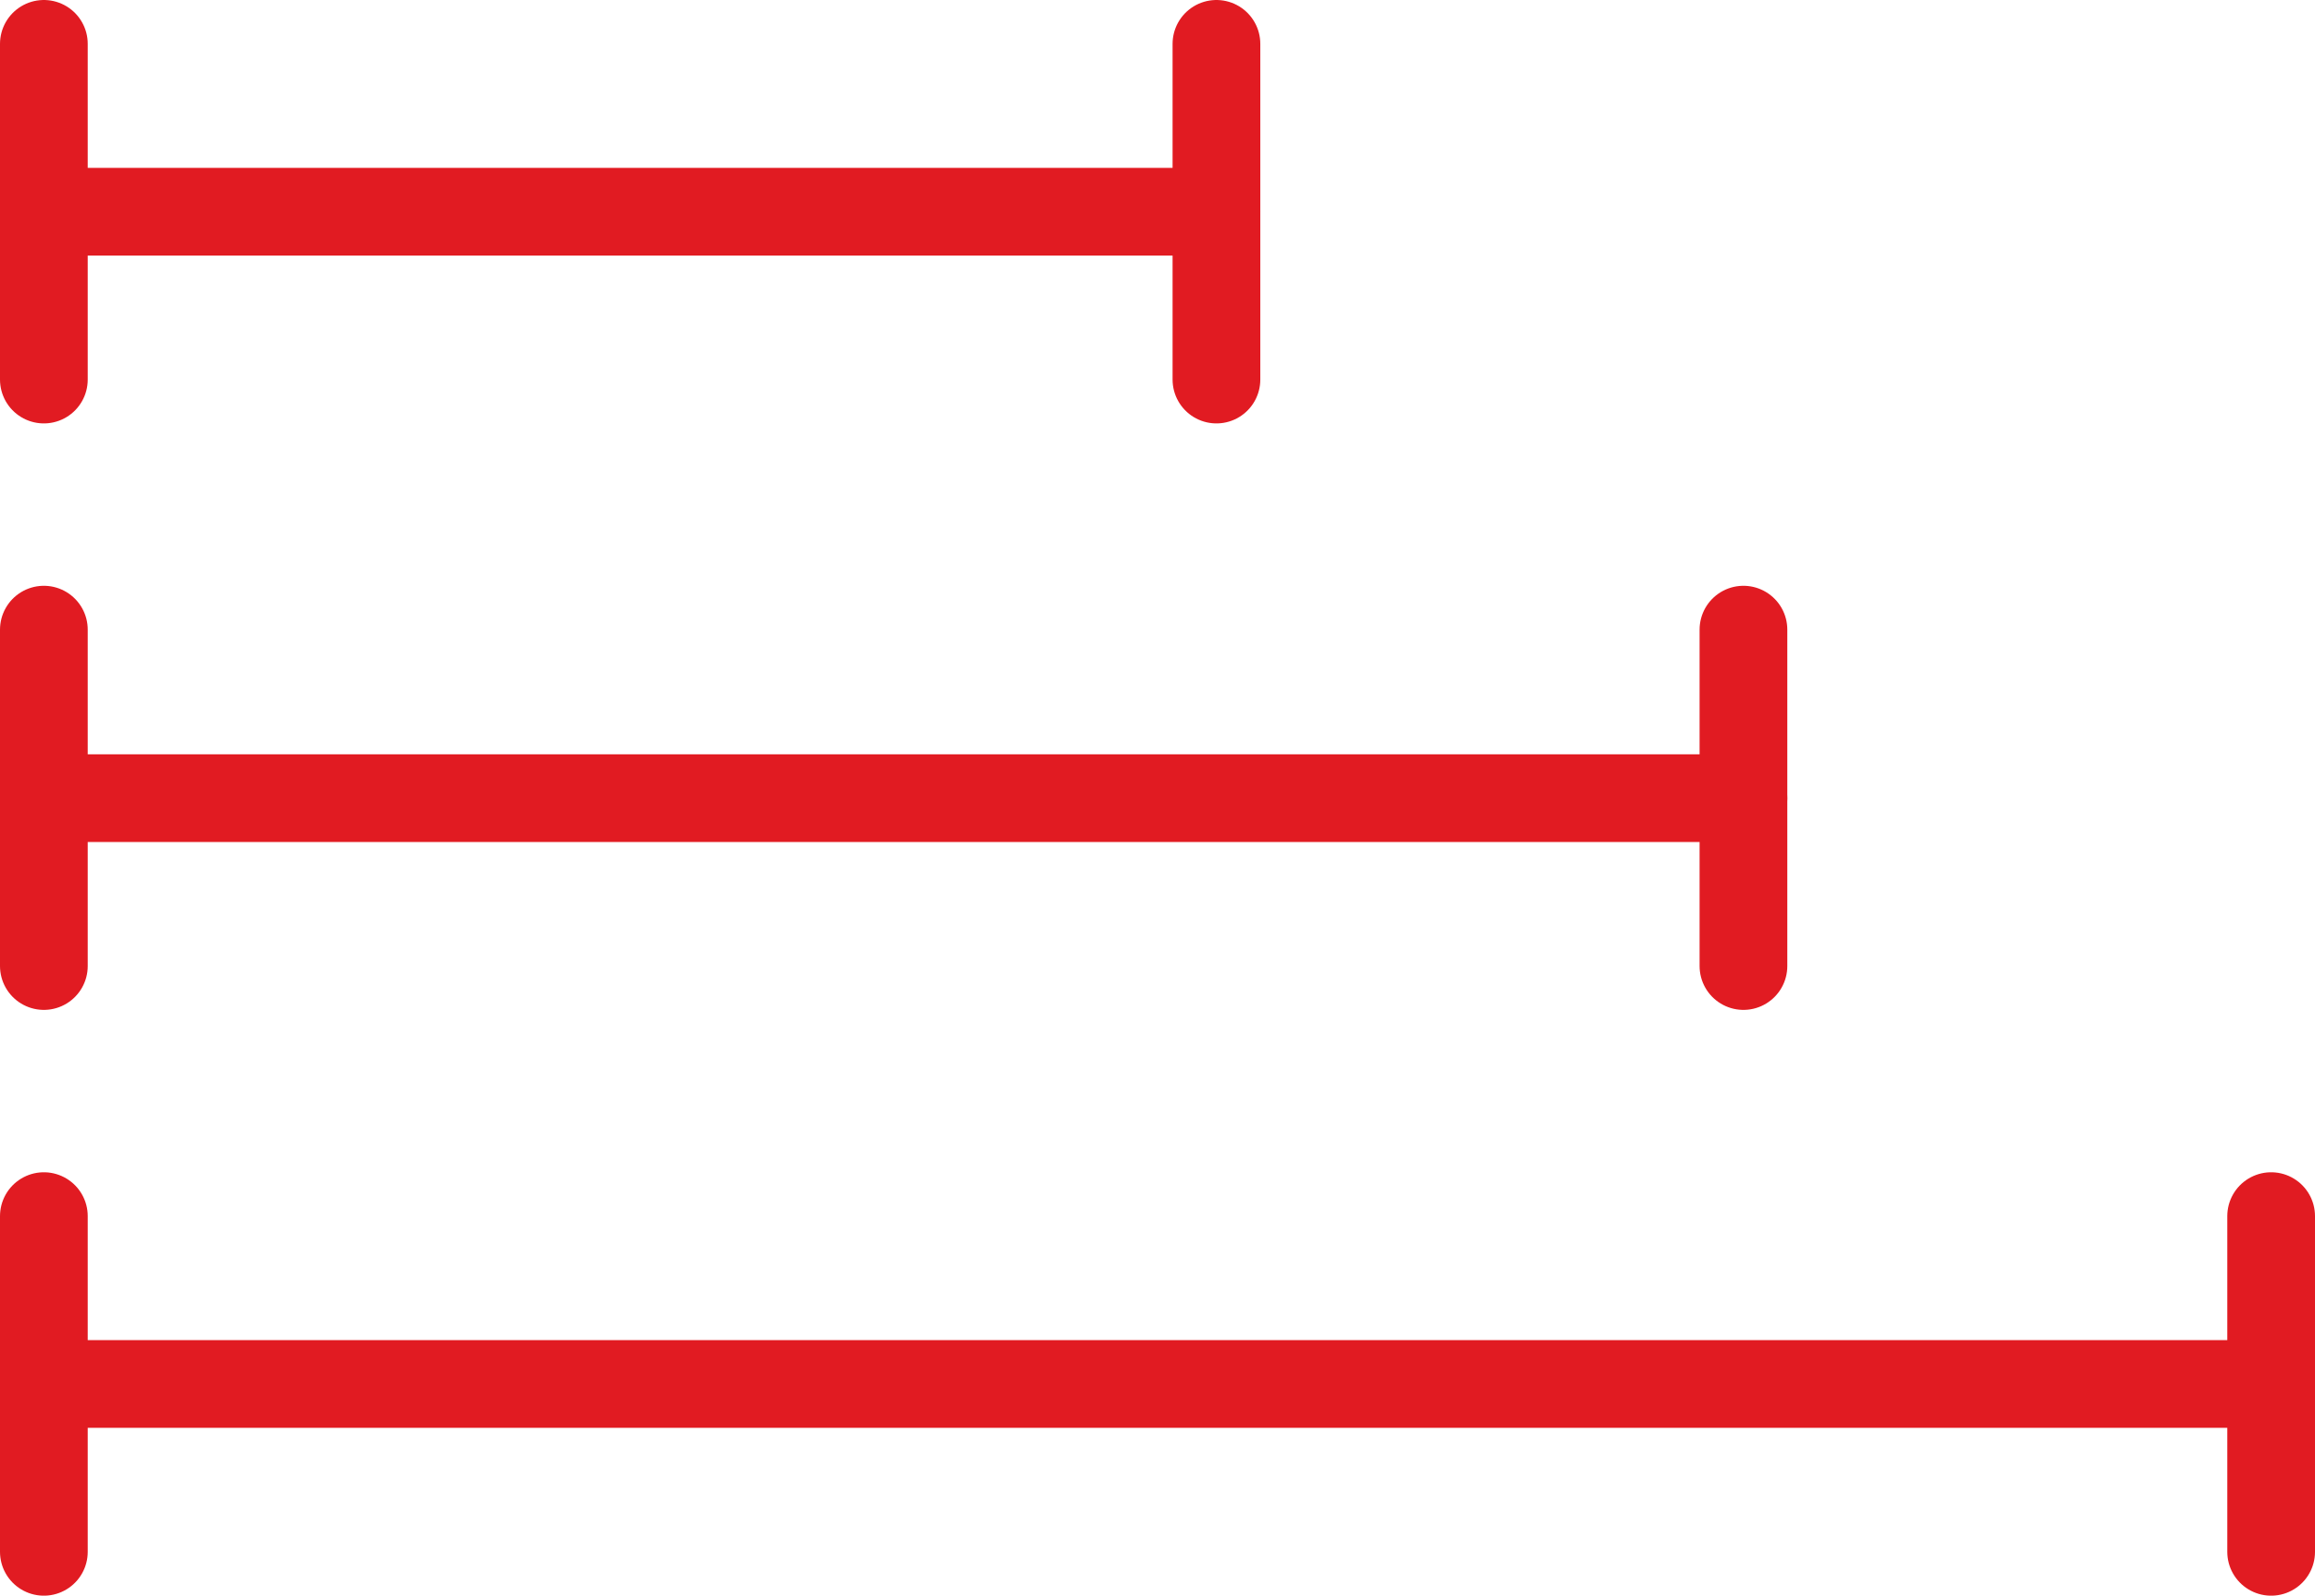 <svg xmlns="http://www.w3.org/2000/svg" viewBox="0 0 33.78 23.29"><defs><style>.cls-1{fill:none;stroke:#e11b22;stroke-linecap:round;stroke-linejoin:round;stroke-width:1.28px;}</style></defs><title>icon-horizontal-spans</title><g id="Layer_2" data-name="Layer 2"><g id="design"><line class="cls-1" x1="0.64" y1="20.2" x2="33.14" y2="20.2"/><line class="cls-1" x1="0.64" y1="17.75" x2="0.64" y2="22.65"/><line class="cls-1" x1="33.14" y1="17.75" x2="33.14" y2="22.65"/><line class="cls-1" x1="0.64" y1="11.65" x2="25.44" y2="11.65"/><line class="cls-1" x1="0.64" y1="9.19" x2="0.64" y2="14.1"/><line class="cls-1" x1="25.44" y1="9.19" x2="25.44" y2="14.1"/><line class="cls-1" x1="0.64" y1="3.09" x2="17.75" y2="3.09"/><line class="cls-1" x1="0.64" y1="0.64" x2="0.64" y2="5.54"/><line class="cls-1" x1="17.75" y1="0.64" x2="17.75" y2="5.54"/></g></g></svg>